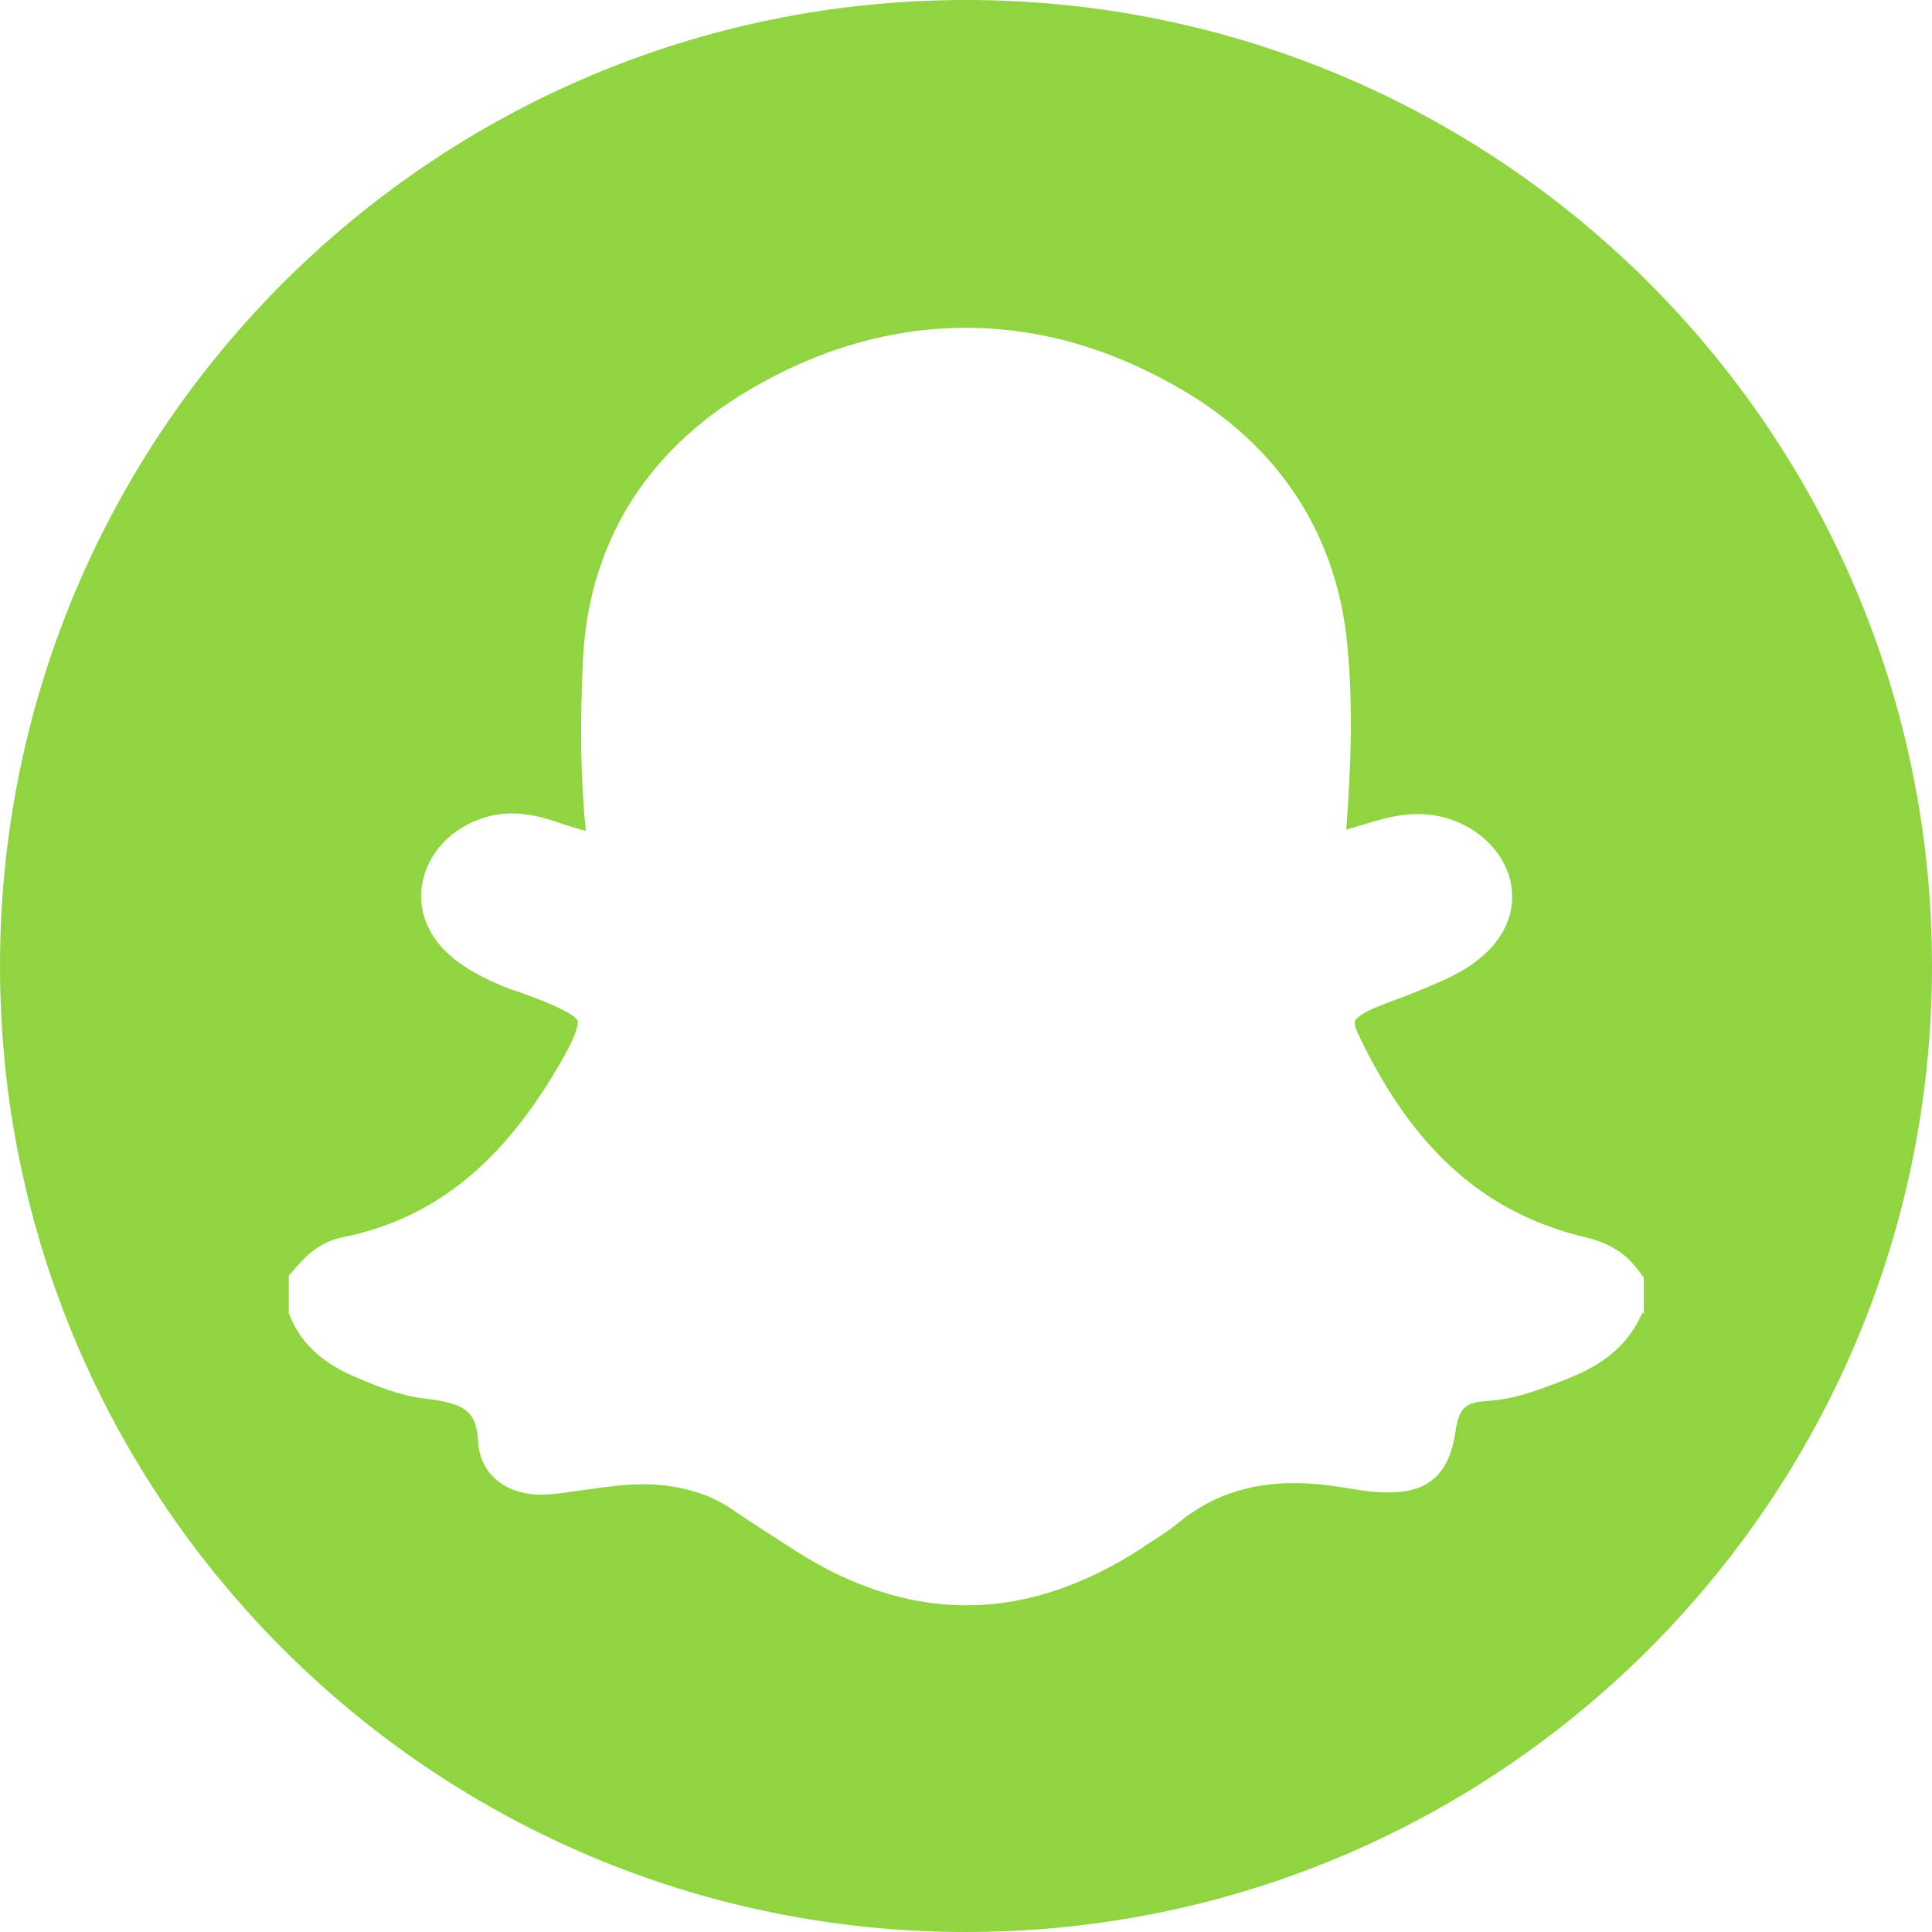 <svg width="25" height="25" viewBox="0 0 25 25" fill="none" xmlns="http://www.w3.org/2000/svg">
<g clip-path="url(#clip0_202_4244)">
<path d="M12.5 0C5.598 0 0 5.598 0 12.5C0 19.402 5.598 25 12.5 25C19.402 25 25 19.402 25 12.5C25 5.598 19.402 0 12.5 0ZM21.255 16.983L21.218 17.058C21.044 17.413 20.743 17.661 20.298 17.834L20.208 17.872C19.907 17.985 19.605 18.106 19.251 18.128C18.965 18.143 18.882 18.219 18.837 18.505C18.784 18.882 18.633 19.311 17.993 19.311C17.933 19.311 17.857 19.311 17.774 19.304C17.661 19.296 17.556 19.274 17.45 19.259C17.179 19.213 16.953 19.191 16.75 19.191C16.162 19.191 15.672 19.357 15.25 19.703C15.122 19.809 14.979 19.899 14.836 19.989L14.76 20.042C14.014 20.524 13.261 20.773 12.508 20.773C11.837 20.773 11.166 20.577 10.511 20.2C10.255 20.05 10.014 19.884 9.765 19.726L9.448 19.515C9.222 19.364 8.966 19.274 8.657 19.229C8.544 19.213 8.439 19.206 8.326 19.206C8.07 19.206 7.821 19.244 7.55 19.281C7.422 19.296 7.294 19.319 7.158 19.334C7.105 19.334 7.06 19.341 7.007 19.341C6.533 19.341 6.209 19.07 6.186 18.648C6.163 18.294 6.058 18.159 5.5 18.098C5.176 18.061 4.867 17.933 4.619 17.827C4.197 17.654 3.918 17.405 3.767 17.066L3.737 16.991V16.508L3.828 16.403C3.963 16.245 4.144 16.071 4.43 16.011C5.561 15.785 6.435 15.114 7.173 13.886C7.489 13.367 7.482 13.238 7.474 13.208C7.459 13.171 7.369 13.073 6.789 12.862C6.683 12.824 6.63 12.809 6.585 12.794C6.329 12.688 6.058 12.568 5.824 12.364C5.515 12.093 5.387 11.732 5.478 11.37C5.576 10.97 5.915 10.662 6.352 10.556C6.442 10.534 6.533 10.526 6.63 10.526C6.879 10.526 7.105 10.601 7.301 10.669C7.399 10.699 7.489 10.729 7.58 10.752C7.512 10.074 7.505 9.388 7.542 8.559C7.61 7.052 8.348 5.847 9.667 5.063C10.586 4.513 11.543 4.242 12.5 4.242C13.457 4.242 14.391 4.513 15.303 5.048C16.523 5.764 17.254 6.857 17.42 8.213C17.518 9.072 17.48 9.931 17.42 10.737C17.495 10.714 17.571 10.692 17.646 10.669C17.865 10.601 18.091 10.534 18.347 10.534C18.535 10.534 18.709 10.571 18.882 10.646C19.304 10.835 19.575 11.212 19.567 11.618C19.567 11.89 19.424 12.168 19.183 12.372C18.935 12.59 18.641 12.703 18.385 12.809C18.241 12.869 18.159 12.899 18.076 12.93C17.963 12.975 17.85 13.012 17.737 13.065C17.563 13.148 17.533 13.208 17.533 13.208C17.526 13.231 17.533 13.299 17.586 13.404C18.287 14.873 19.213 15.702 20.517 16.011C20.811 16.079 21.037 16.215 21.195 16.433L21.27 16.531V17.006L21.255 16.983Z" fill="#90D442"/>
</g>
<defs>
<clipPath id="clip0_202_4244">
<rect width="25" height="25" fill="white"/>
</clipPath>
</defs>
</svg>
